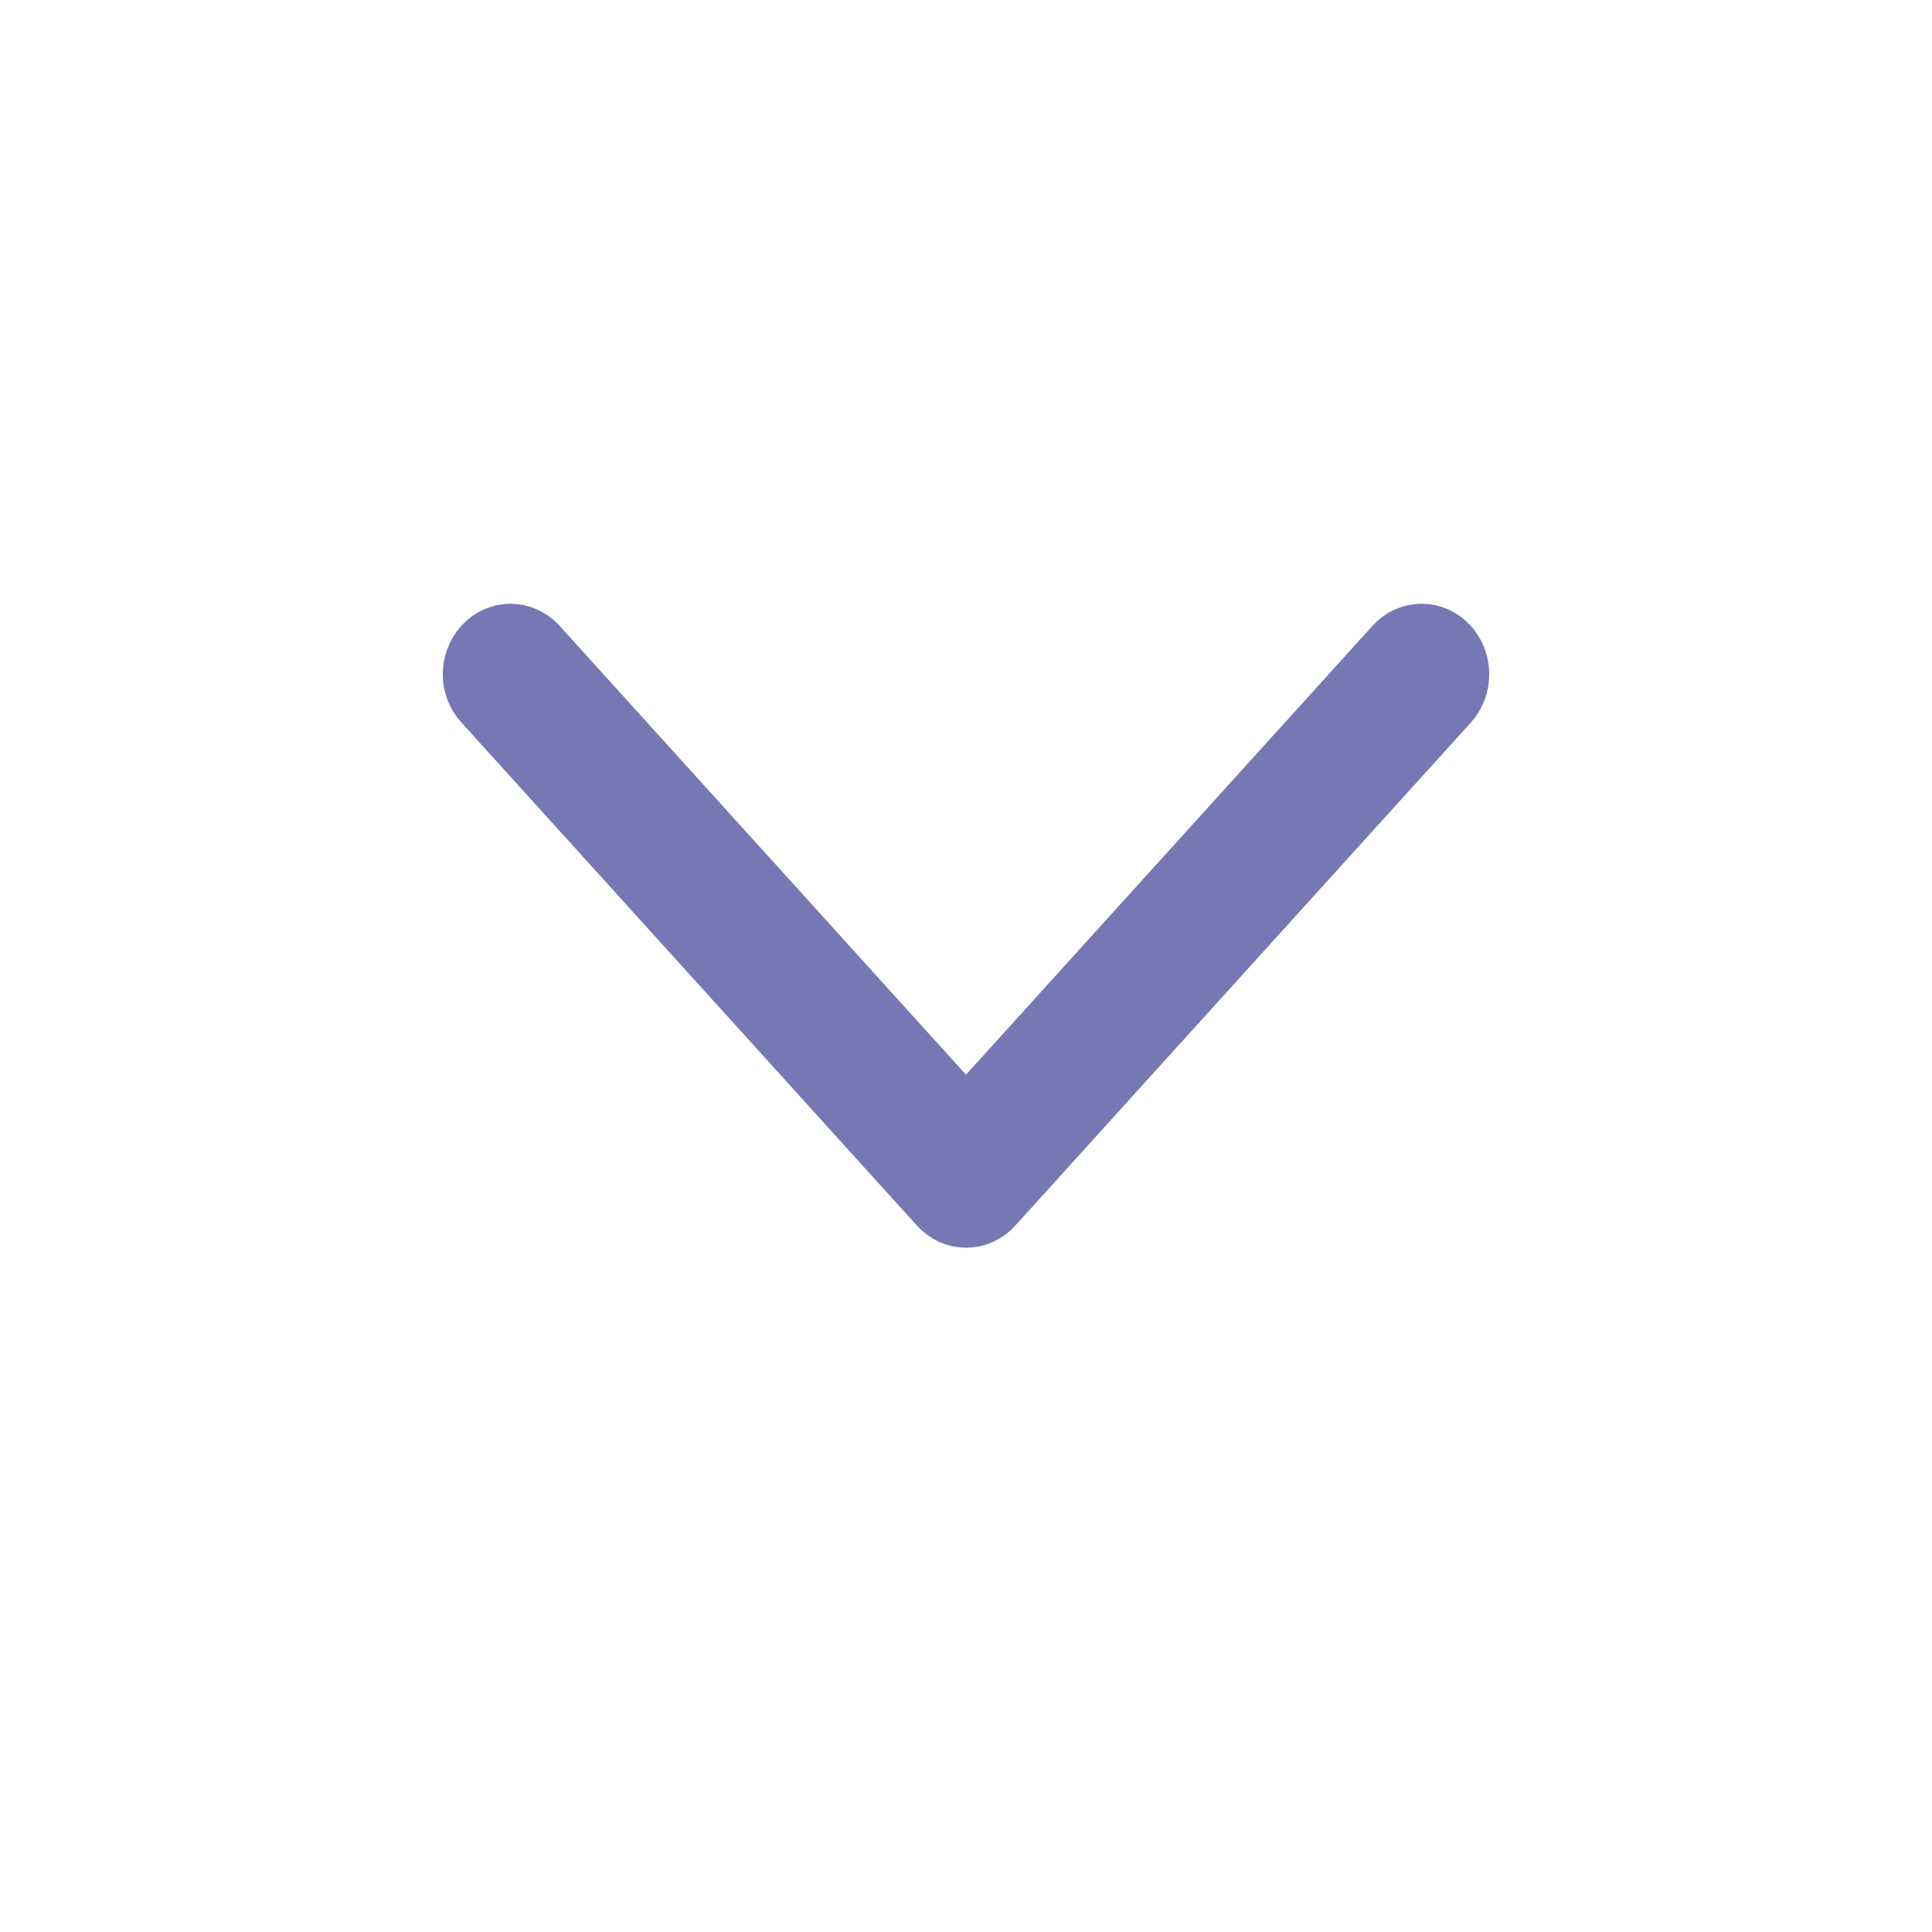 <?xml version="1.0" encoding="UTF-8"?>
<svg width="24px" height="24px" viewBox="0 0 24 24" version="1.1" xmlns="http://www.w3.org/2000/svg" xmlns:xlink="http://www.w3.org/1999/xlink">
    <!-- Generator: Sketch 55 (78076) - https://sketchapp.com -->
    <title>ic_arrow_more_575786-down</title>
    <desc>Created with Sketch.</desc>
    <g id="Symbols" stroke="none" stroke-width="1" fill="none" fill-rule="evenodd">
        <g id="ic-/-arrow-more-575786-down" stroke="#7777B4">
            <g id="icon-/-arrow-more" transform="translate(6, 8)">
                <path d="M9.392,3.261 L3.141,-2.4 C2.994,-2.533 2.758,-2.533 2.61,-2.4 C2.463,-2.267 2.463,-2.053 2.61,-1.92 L8.595,3.5 L2.61,8.919 C2.463,9.052 2.463,9.266 2.61,9.399 C2.683,9.465 2.78,9.5 2.874,9.5 C2.969,9.5 3.066,9.467 3.138,9.399 L9.389,3.739 C9.536,3.608 9.536,3.392 9.392,3.261 Z" id="icon-/-more" transform="translate(6, 3.5) rotate(-270) translate(-6, -3.5) "></path>
            </g>
        </g>
    </g>
</svg>